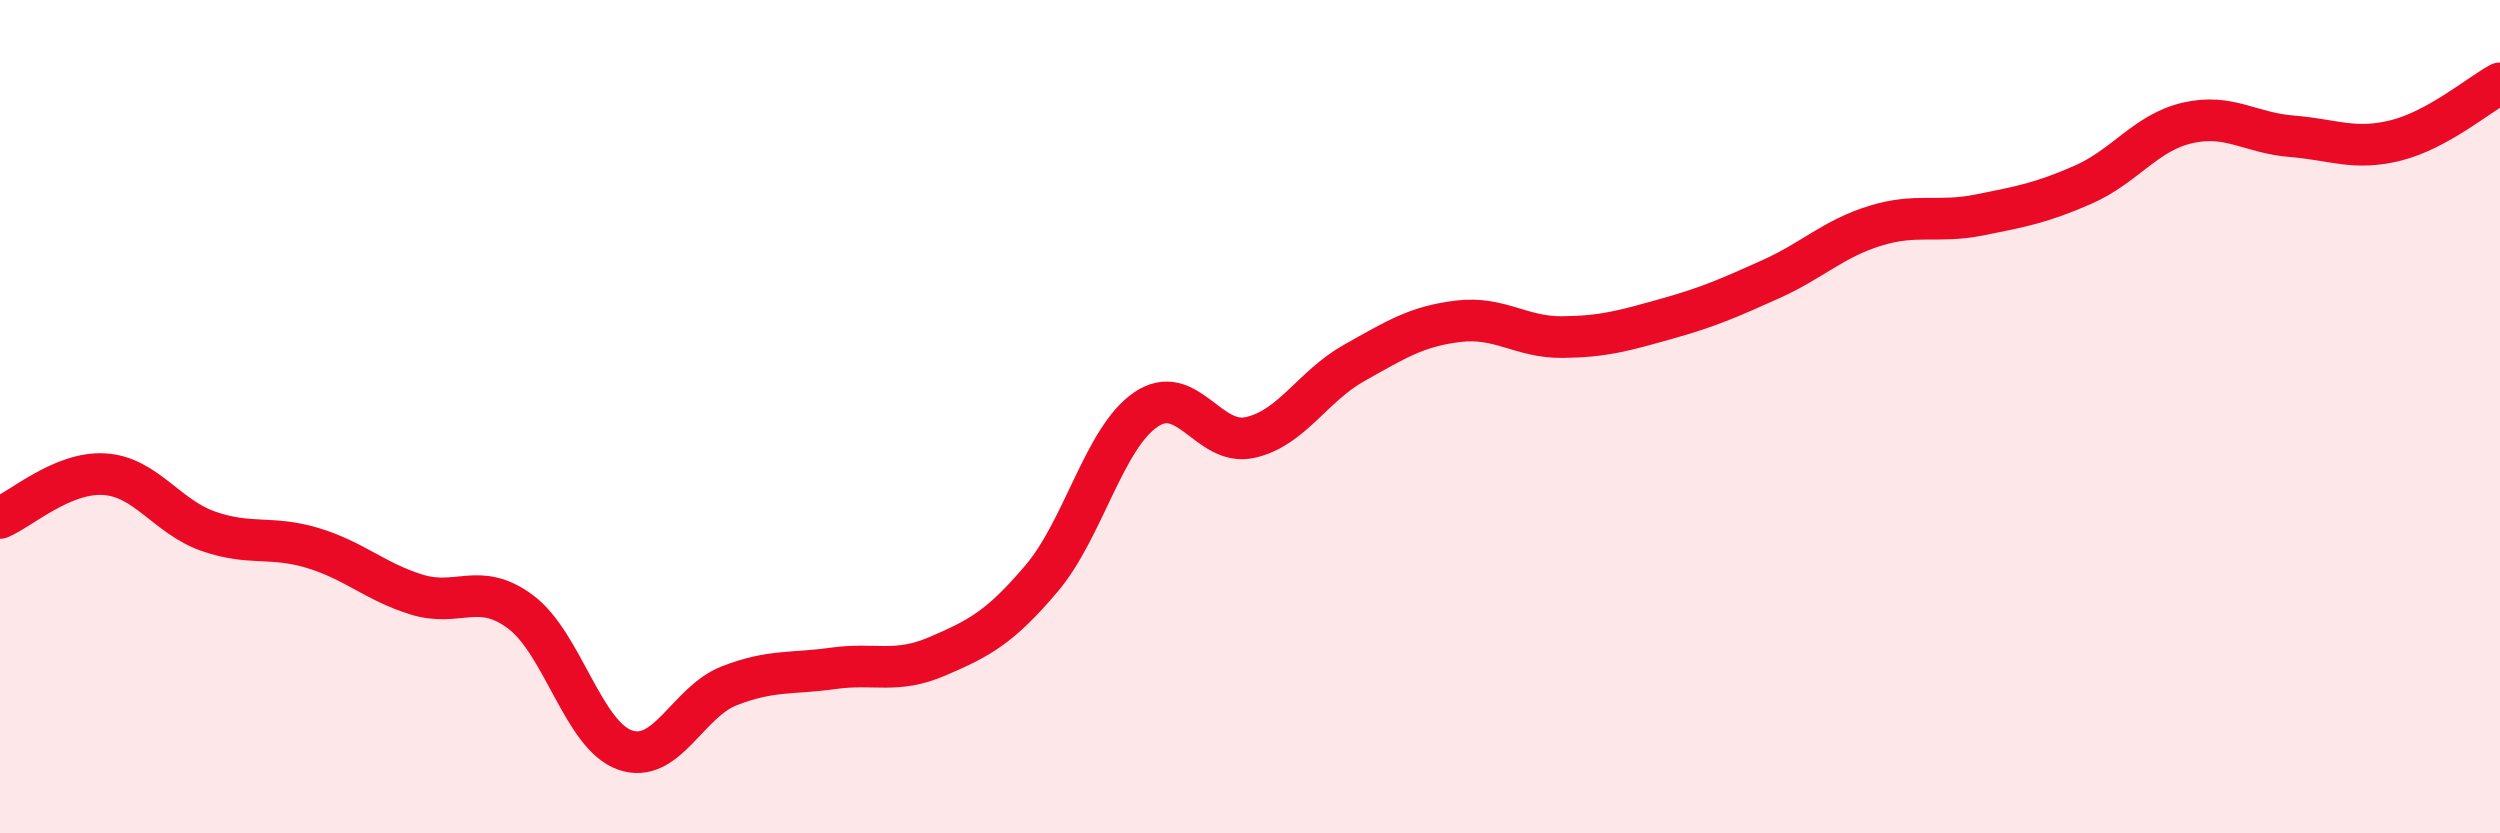 
    <svg width="60" height="20" viewBox="0 0 60 20" xmlns="http://www.w3.org/2000/svg">
      <path
        d="M 0,12.43 C 0.5,12.22 1.5,11.32 2.5,11.38 C 3.5,11.44 4,12.4 5,12.75 C 6,13.1 6.5,12.85 7.5,13.15 C 8.5,13.45 9,13.96 10,14.27 C 11,14.58 11.5,13.94 12.5,14.69 C 13.5,15.44 14,17.65 15,18 C 16,18.35 16.5,16.85 17.5,16.46 C 18.5,16.07 19,16.18 20,16.04 C 21,15.9 21.5,16.18 22.5,15.75 C 23.5,15.32 24,15.06 25,13.88 C 26,12.7 26.5,10.51 27.5,9.83 C 28.5,9.15 29,10.72 30,10.5 C 31,10.28 31.5,9.27 32.5,8.71 C 33.5,8.15 34,7.83 35,7.71 C 36,7.59 36.5,8.1 37.5,8.09 C 38.5,8.08 39,7.93 40,7.65 C 41,7.37 41.5,7.15 42.5,6.7 C 43.5,6.25 44,5.73 45,5.42 C 46,5.11 46.5,5.36 47.5,5.16 C 48.5,4.96 49,4.87 50,4.43 C 51,3.99 51.5,3.18 52.5,2.95 C 53.5,2.72 54,3.19 55,3.27 C 56,3.35 56.5,3.62 57.5,3.37 C 58.5,3.12 59.5,2.27 60,2L60 20L0 20Z"
        fill="#EB0A25"
        opacity="0.1"
        stroke-linecap="round"
        stroke-linejoin="round"
      />
      <path
        d="M 0,12.43 C 0.5,12.22 1.5,11.32 2.5,11.38 C 3.5,11.44 4,12.4 5,12.75 C 6,13.1 6.5,12.85 7.5,13.15 C 8.5,13.45 9,13.96 10,14.27 C 11,14.58 11.5,13.94 12.5,14.69 C 13.5,15.44 14,17.65 15,18 C 16,18.35 16.5,16.85 17.5,16.46 C 18.5,16.07 19,16.18 20,16.04 C 21,15.9 21.5,16.18 22.5,15.75 C 23.5,15.32 24,15.06 25,13.88 C 26,12.7 26.5,10.51 27.5,9.83 C 28.5,9.15 29,10.72 30,10.5 C 31,10.28 31.5,9.27 32.5,8.71 C 33.5,8.15 34,7.83 35,7.71 C 36,7.59 36.5,8.1 37.5,8.09 C 38.5,8.08 39,7.93 40,7.65 C 41,7.37 41.5,7.15 42.5,6.7 C 43.5,6.25 44,5.73 45,5.42 C 46,5.11 46.5,5.36 47.5,5.16 C 48.5,4.96 49,4.87 50,4.43 C 51,3.99 51.5,3.18 52.5,2.95 C 53.5,2.72 54,3.19 55,3.27 C 56,3.35 56.5,3.62 57.5,3.37 C 58.5,3.12 59.5,2.27 60,2"
        stroke="#EB0A25"
        stroke-width="1"
        fill="none"
        stroke-linecap="round"
        stroke-linejoin="round"
      />
    </svg>
  